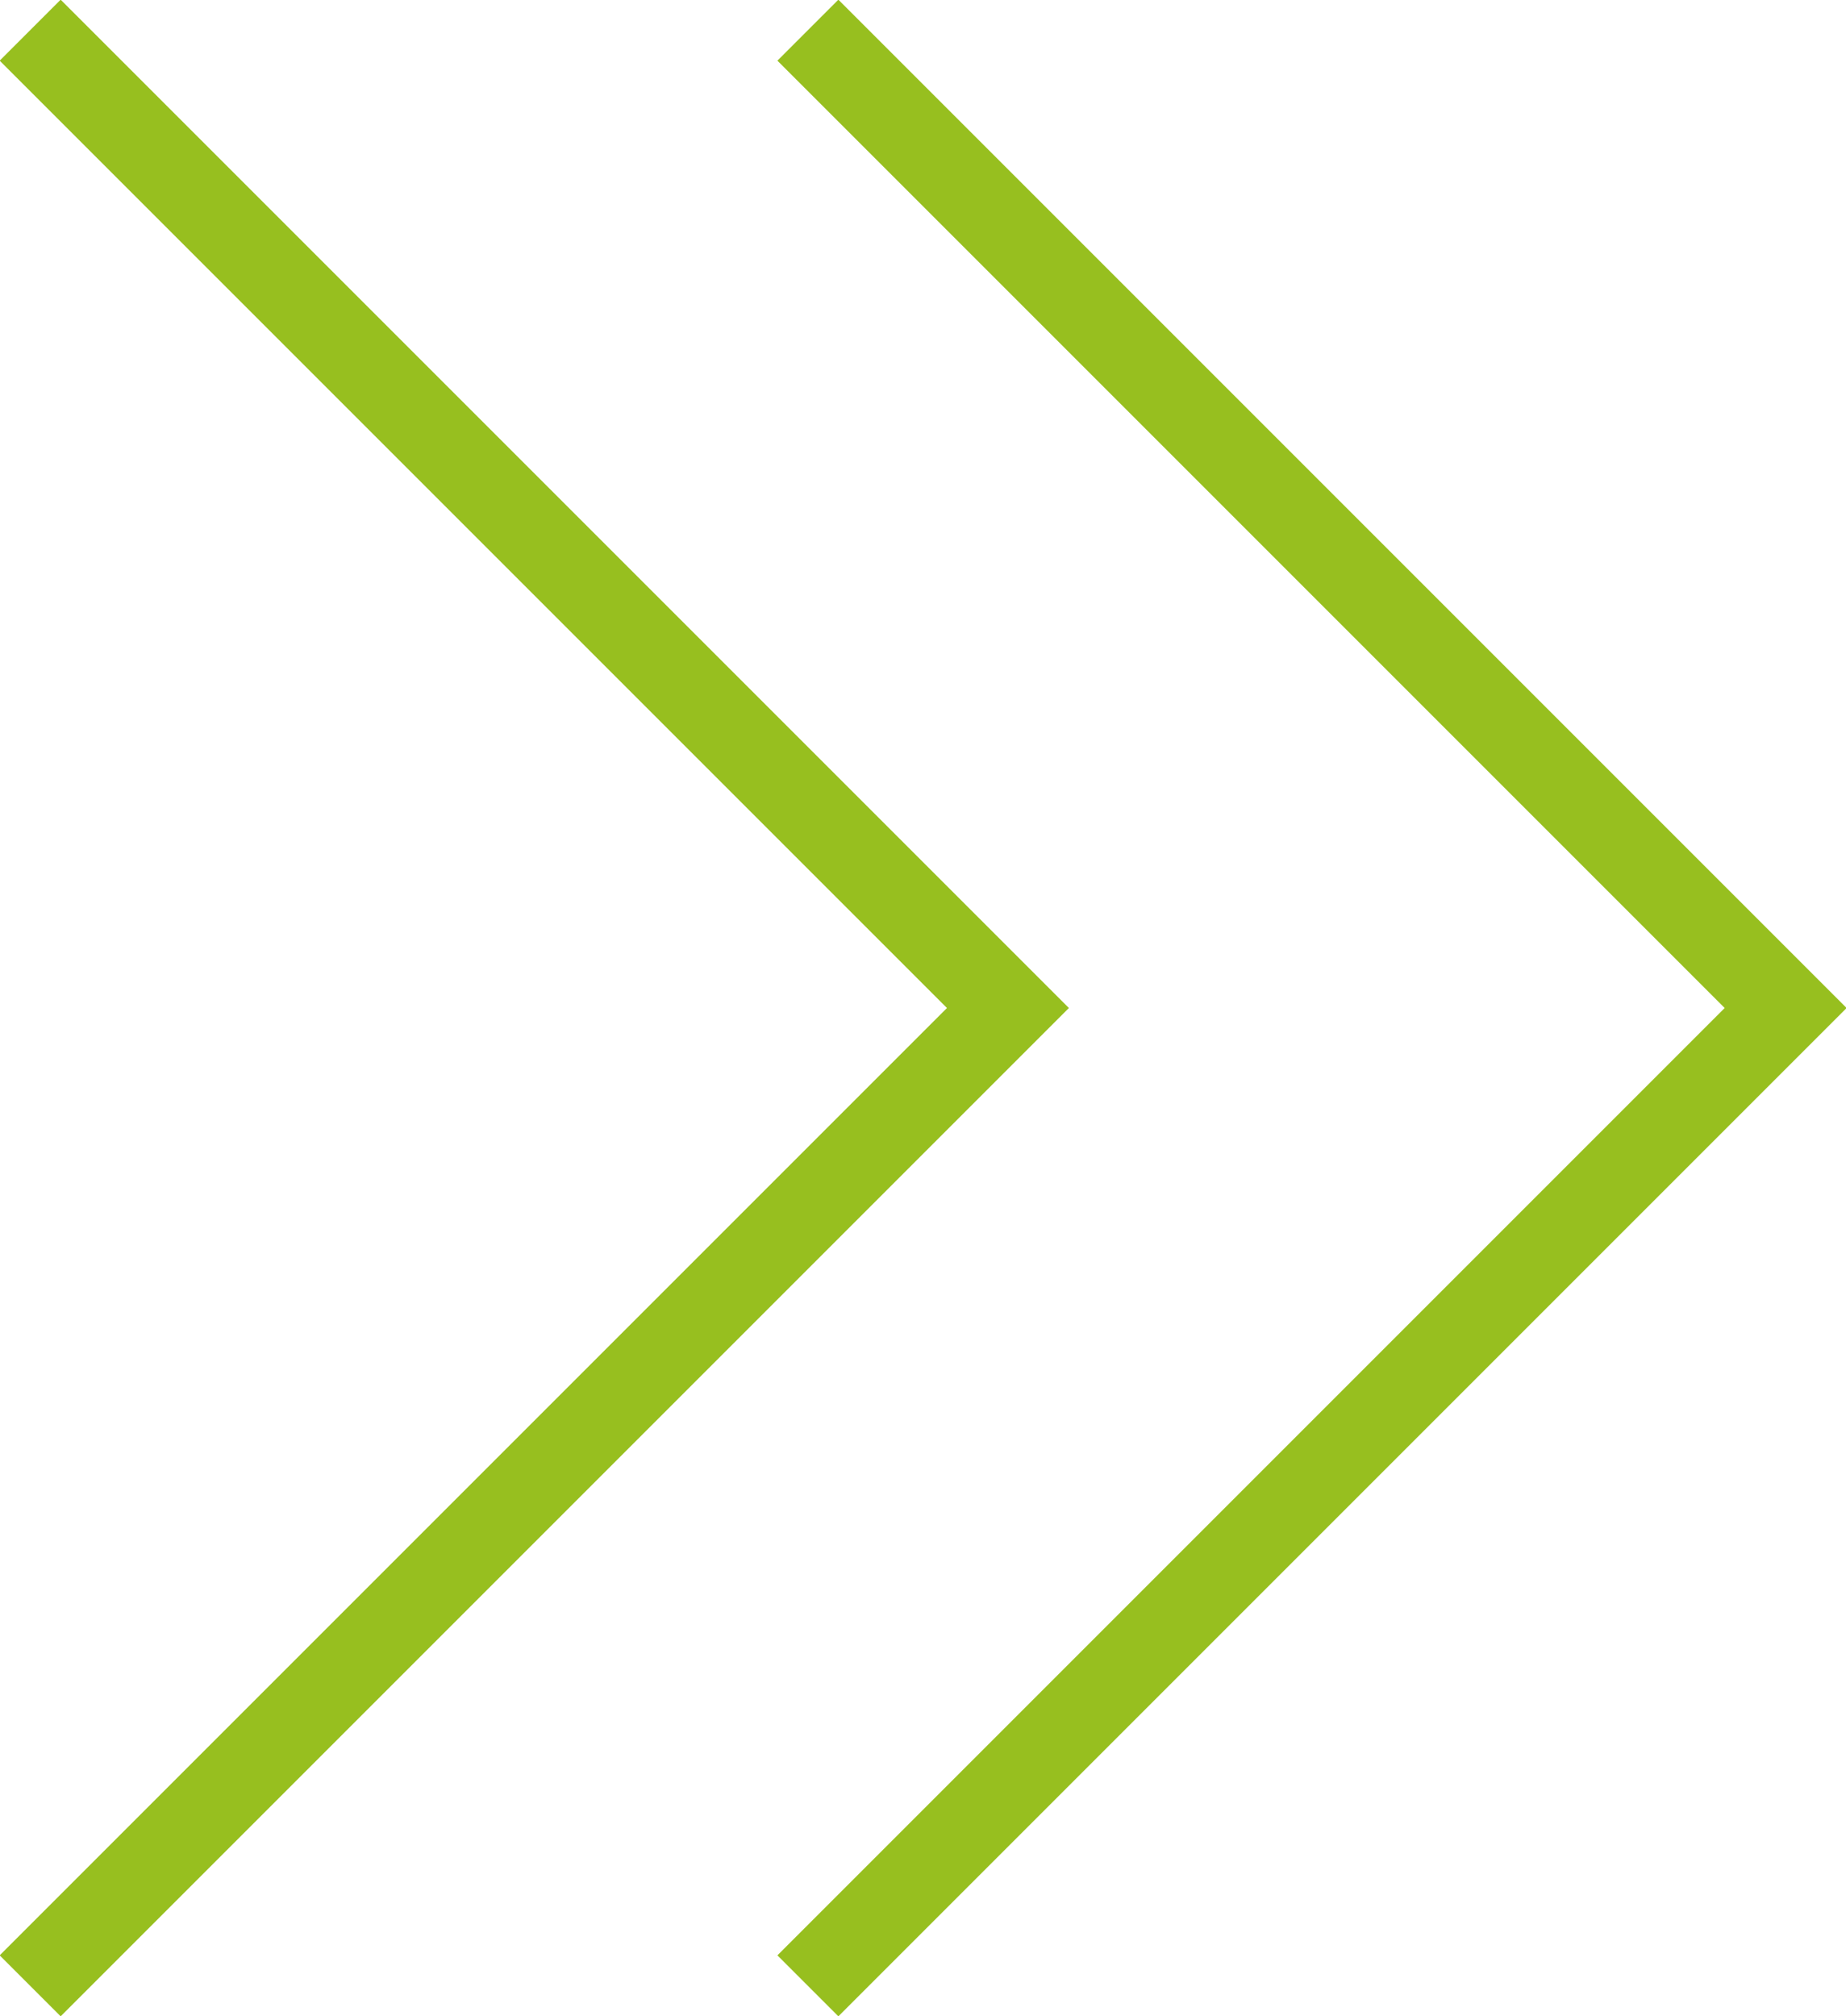 <svg xmlns="http://www.w3.org/2000/svg" viewBox="0 0 21.41 23.38"><defs><style>.cls-1{fill:none;stroke:#97bf1f;stroke-miterlimit:10;}</style></defs><title>arrow-end</title><g id="Ebene_2" data-name="Ebene 2"><g id="Ebene_1-2" data-name="Ebene 1"><polyline class="cls-1" points="0.35 0.35 11.69 11.69 0.35 23.03"/><polyline class="cls-1" points="9.37 0.35 20.71 11.69 9.37 23.03"/></g></g></svg>